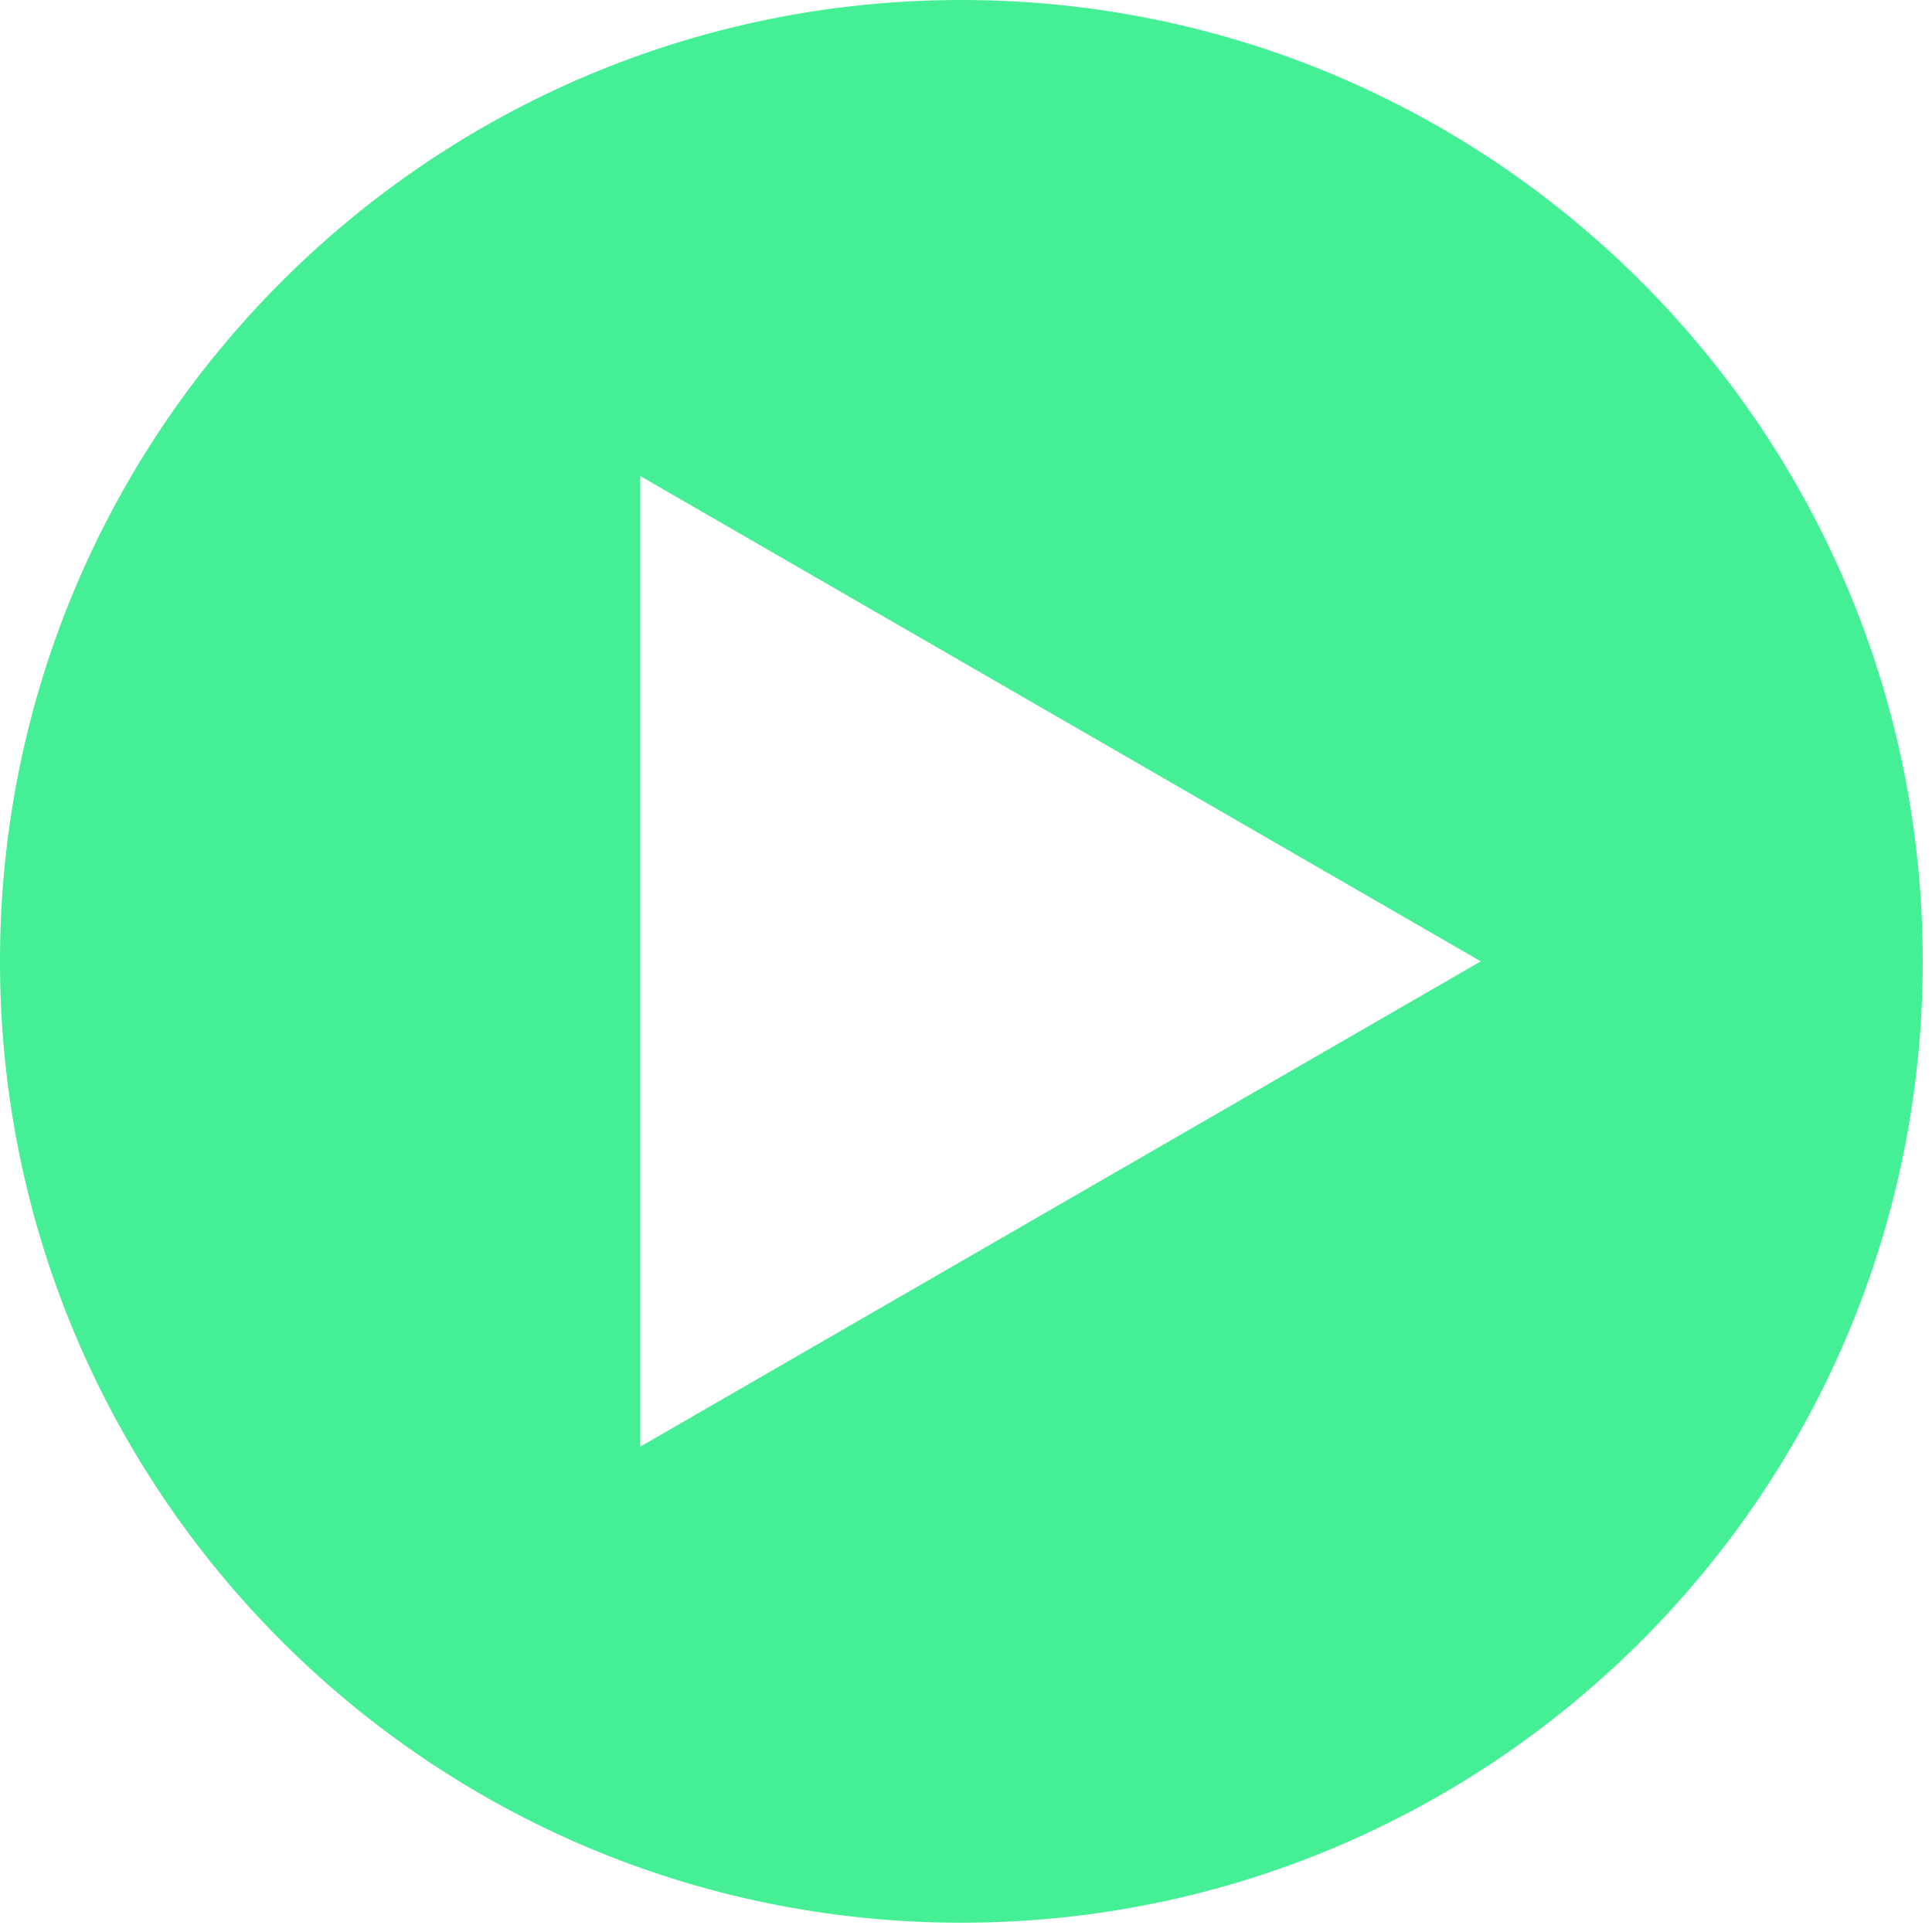 <svg xmlns="http://www.w3.org/2000/svg" width="158" height="158" viewBox="0 0 158 158" fill="none"><g clip-path="url(#clip0_138_78)"><path d="M121.1 78.62L52.36 118.31V38.93L121.1 78.62ZM157.24 78.62C157.24 35.2 122.04 0 78.62 0C35.2 0 0 35.2 0 78.62C0 122.04 35.2 157.24 78.62 157.24C122.04 157.24 157.24 122.04 157.24 78.62Z" fill="#45EF96"></path></g><defs><clipPath id="clip0_138_78"><rect width="157.24" height="157.24" fill="white"></rect></clipPath></defs></svg>